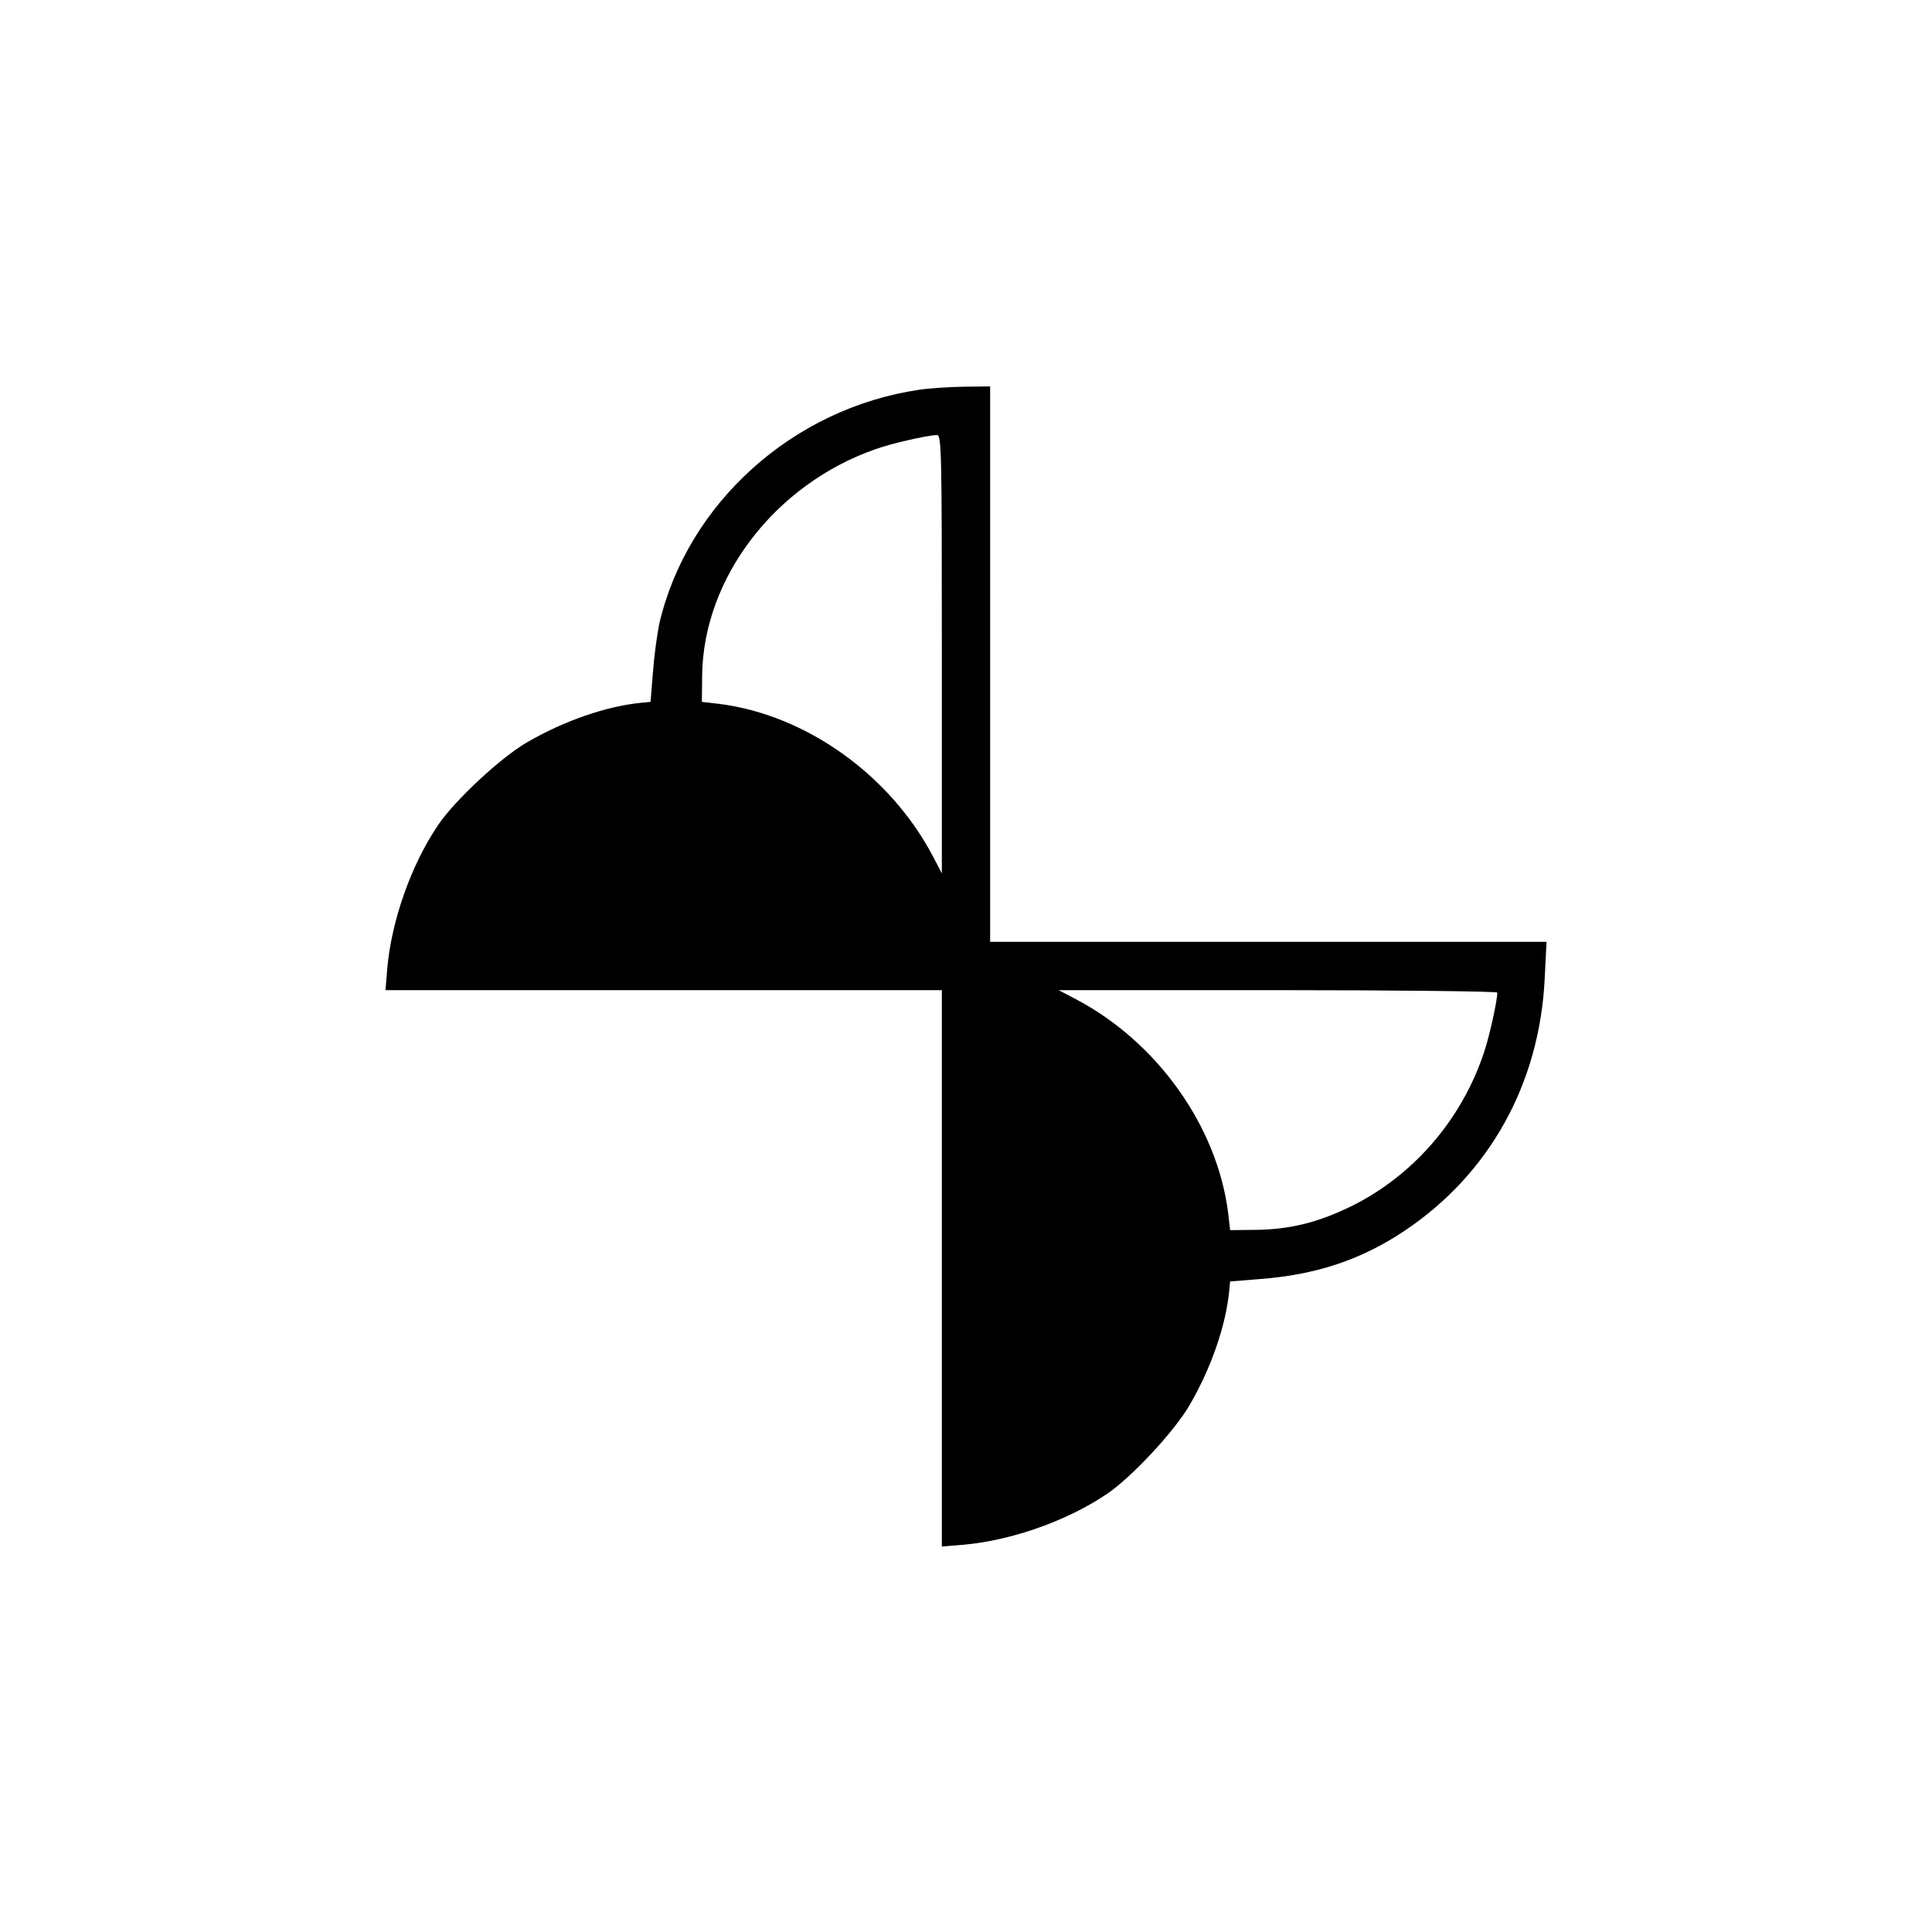 <?xml version="1.0" standalone="no"?>
<!DOCTYPE svg PUBLIC "-//W3C//DTD SVG 20010904//EN"
 "http://www.w3.org/TR/2001/REC-SVG-20010904/DTD/svg10.dtd">
<svg version="1.0" xmlns="http://www.w3.org/2000/svg"
 width="640pt" height="640pt" viewBox="0 0 640 640"
 preserveAspectRatio="xMidYMid meet">
<g transform="translate(0,640) scale(0.1,-0.1)"
fill="#000000" stroke="none">
<path d="M3046 5109 c-419 -61 -769 -376 -862 -775 -7 -34 -17 -106 -21 -160
l-8 -99 -30 -3 c-116 -11 -257 -60 -379 -131 -87 -50 -240 -193 -294 -273 -90
-132 -155 -318 -169 -475 l-6 -73 922 0 921 0 0 -921 0 -922 73 6 c157 14 343
79 475 169 80 54 223 207 273 294 71 122 120 263 131 379 l3 30 99 8 c185 14
336 64 479 160 281 188 447 487 464 835 l6 122 -921 0 -922 0 0 920 0 920 -87
-1 c-49 -1 -115 -5 -147 -10z m74 -875 l0 -727 -31 59 c-142 268 -419 465
-704 502 l-60 7 1 90 c5 322 242 631 574 747 53 19 167 45 203 47 16 1 17 -40
17 -725z m1840 -1122 c0 -26 -24 -136 -42 -192 -75 -232 -244 -425 -461 -525
-101 -47 -188 -67 -292 -69 l-90 -1 -7 60 c-37 285 -234 562 -502 704 l-59 31
727 0 c399 0 726 -4 726 -8z"/>
</g>
</svg>
